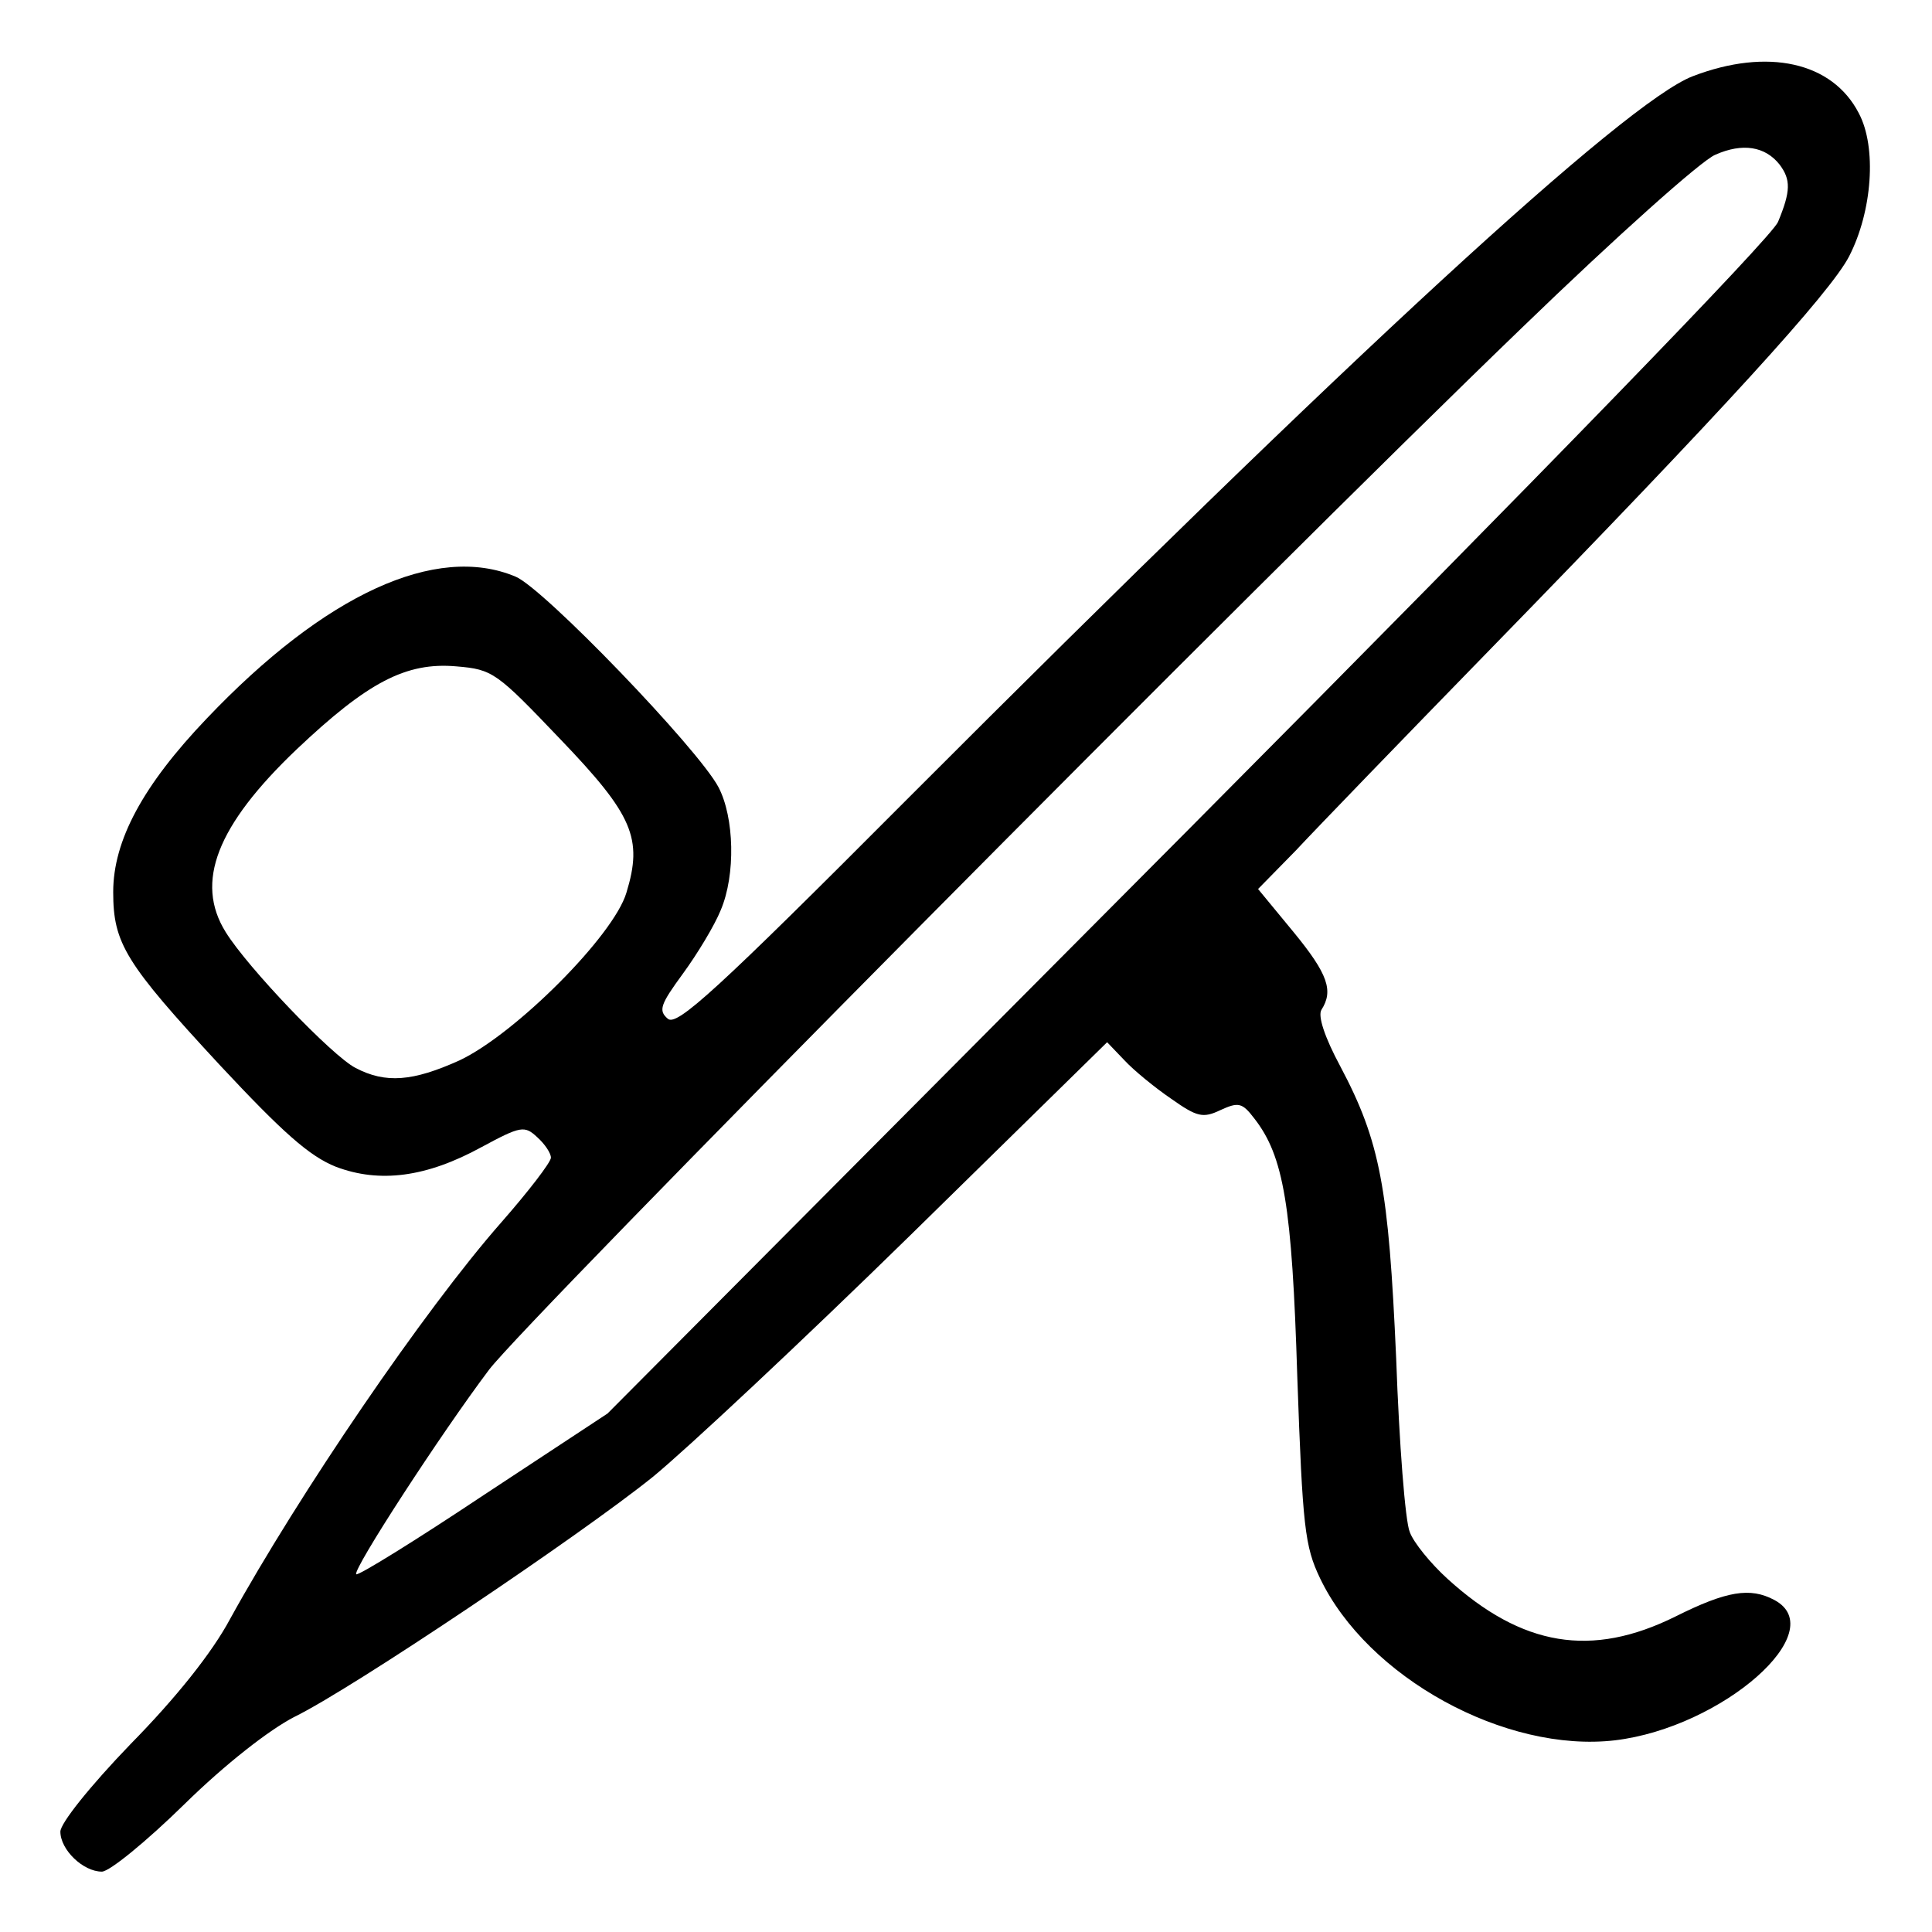 <?xml version="1.0" ?><!DOCTYPE svg  PUBLIC '-//W3C//DTD SVG 20010904//EN'  'http://www.w3.org/TR/2001/REC-SVG-20010904/DTD/svg10.dtd'><svg height="256pt" preserveAspectRatio="xMidYMid meet" version="1.0" viewBox="0 0 256 256" width="256pt" xmlns="http://www.w3.org/2000/svg"><g fill="#000000" stroke="none" transform="translate(0,256) scale(0.1,-0.1)"><path d="M2243 2459 c-89 -34 -456 -372 -1041 -958 -253 -254 -305 -301 -317 -291 -13 11 -10 19 20 60 19 26 42 64 50 84 20 47 18 123 -3 163 -27 51 -232 264 -269 279 -105 44 -252 -23 -409 -188 -85 -89 -124 -162 -124 -230 0 -68 16 -94 141 -229 84 -90 119 -121 154 -135 58 -22 120 -14 193 26 52 28 57 29 74 13 10 -9 18 -21 18 -27 0 -6 -30 -45 -66 -86 -102 -116 -268 -360 -359 -525 -24 -45 -72 -105 -132 -166 -54 -56 -93 -105 -93 -116 0 -24 30 -53 55 -53 10 0 59 40 109 89 55 54 113 99 146 116 76 37 378 240 475 318 44 36 198 180 341 320 l261 256 23 -24 c12 -13 40 -36 62 -51 34 -24 42 -26 65 -15 24 11 29 10 45 -11 39 -50 50 -115 57 -343 7 -199 10 -224 30 -266 63 -132 246 -232 391 -215 142 17 288 145 211 186 -32 17 -63 12 -131 -22 -111 -55 -203 -40 -302 50 -22 20 -45 48 -50 62 -6 14 -14 117 -18 230 -10 226 -21 287 -74 387 -21 39 -30 67 -25 75 16 25 9 47 -37 103 l-47 57 50 51 c27 29 143 149 258 267 309 317 450 472 475 520 31 60 37 145 13 190 -35 68 -121 87 -220 49z m115 -117 c15 -20 15 -35 -2 -76 -8 -20 -311 -332 -782 -806 l-769 -773 -164 -108 c-90 -60 -166 -107 -169 -105 -5 6 112 186 176 271 50 66 1016 1041 1370 1382 122 118 237 221 255 228 36 16 66 11 85 -13z m-1616 -761 c97 -101 110 -132 88 -204 -17 -57 -147 -187 -221 -222 -62 -28 -98 -31 -138 -10 -31 16 -143 133 -172 180 -41 66 -12 141 94 242 94 89 145 116 212 110 48 -4 53 -8 137 -96z"/></g></svg>